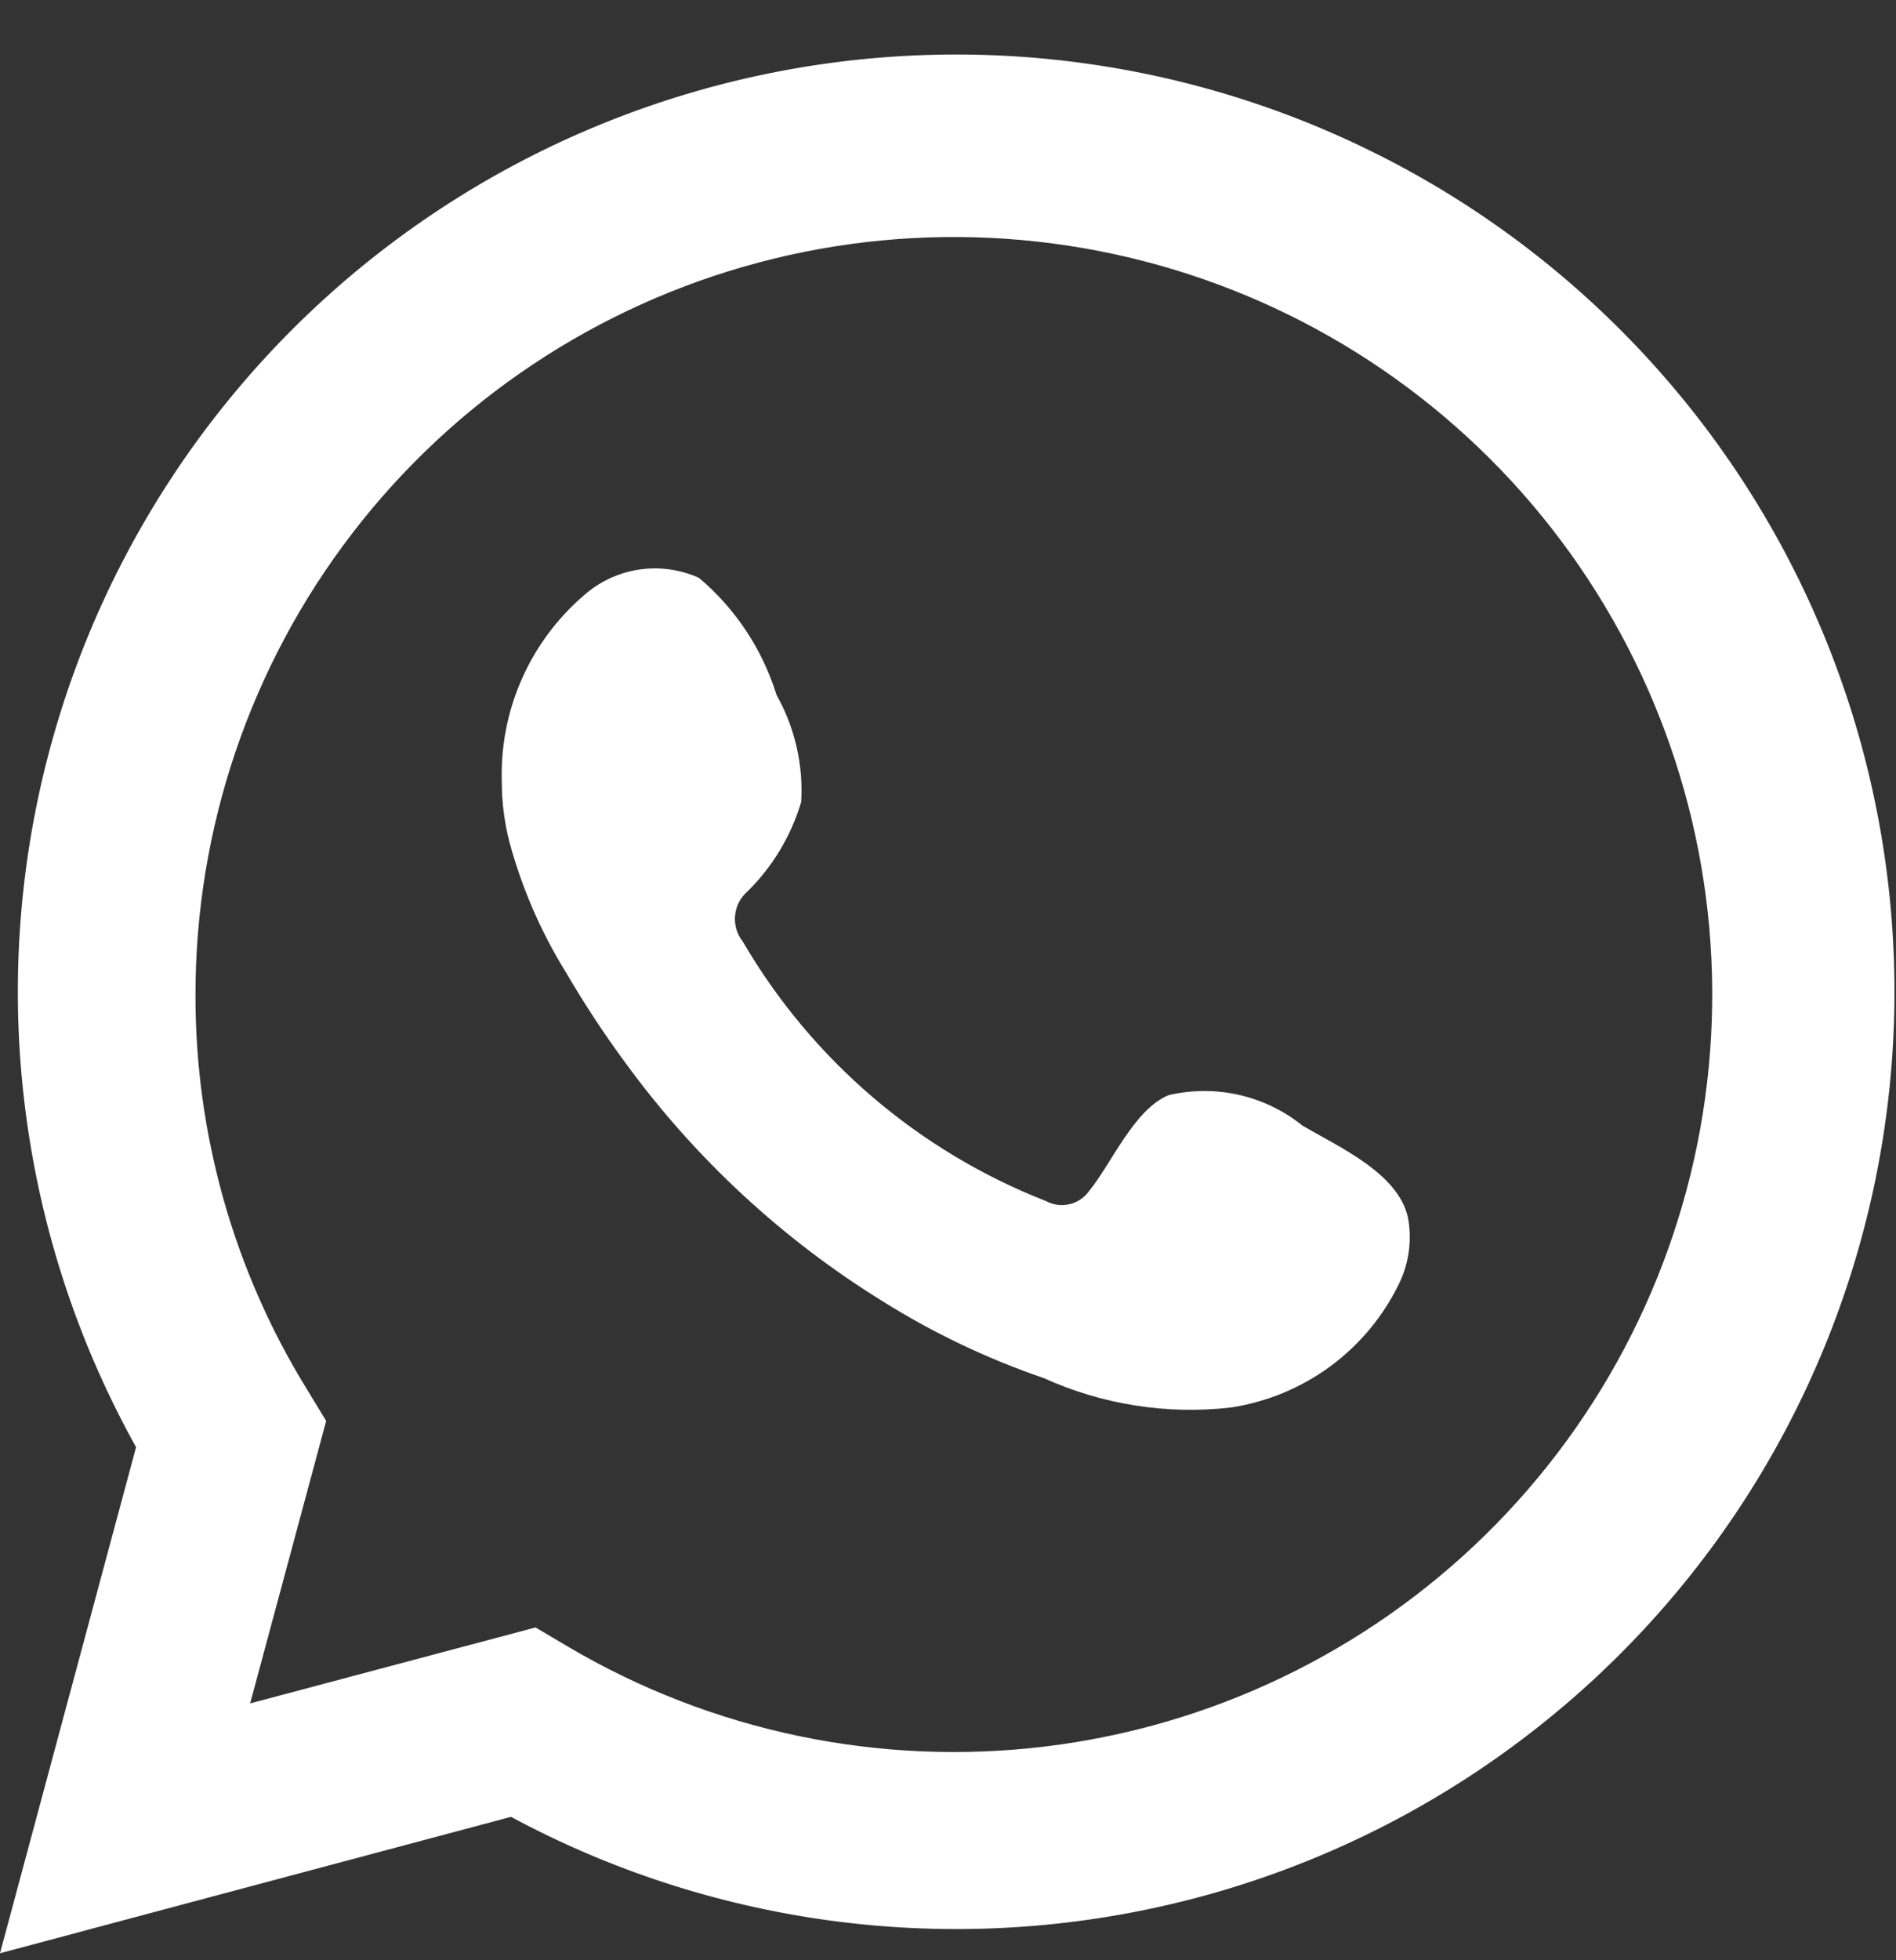 <?xml version="1.0" encoding="UTF-8"?> <svg xmlns="http://www.w3.org/2000/svg" width="30" height="31" viewBox="0 0 30 31" fill="none"><rect x="0" y="0" width="30" height="31" fill="#333333" stroke="none"/> <path d="M0 30.889L2.153 22.886C0.417 19.768 -0.135 16.13 0.599 12.639C1.333 9.148 3.304 6.039 6.149 3.881C8.994 1.724 12.523 0.663 16.089 0.893C19.654 1.124 23.017 2.63 25.559 5.136C28.102 7.642 29.654 10.979 29.931 14.535C30.208 18.091 29.191 21.628 27.067 24.496C24.943 27.364 21.854 29.372 18.367 30.15C14.881 30.928 11.23 30.424 8.085 28.732L0 30.889ZM8.474 25.737L8.974 26.033C11.252 27.381 13.913 27.939 16.542 27.619C19.171 27.3 21.62 26.122 23.508 24.268C25.395 22.414 26.616 19.988 26.979 17.37C27.342 14.751 26.827 12.086 25.514 9.79C24.202 7.494 22.165 5.695 19.722 4.675C17.279 3.656 14.566 3.471 12.007 4.151C9.448 4.831 7.186 6.336 5.574 8.434C3.962 10.531 3.089 13.102 3.093 15.745C3.091 17.938 3.698 20.087 4.847 21.955L5.161 22.471L3.958 26.938L8.474 25.737Z" fill="white"></path> <path fill-rule="evenodd" clip-rule="evenodd" d="M20.609 17.801C20.316 17.565 19.973 17.399 19.605 17.315C19.238 17.232 18.857 17.233 18.49 17.319C17.939 17.547 17.584 18.41 17.228 18.841C17.153 18.945 17.042 19.017 16.918 19.045C16.793 19.073 16.662 19.055 16.55 18.994C14.533 18.205 12.843 16.759 11.753 14.89C11.66 14.774 11.617 14.626 11.631 14.477C11.645 14.329 11.716 14.192 11.83 14.095C12.227 13.703 12.518 13.217 12.677 12.682C12.712 12.093 12.577 11.505 12.287 10.99C12.063 10.268 11.637 9.625 11.059 9.138C10.76 9.004 10.43 8.959 10.106 9.008C9.783 9.058 9.481 9.2 9.237 9.417C8.812 9.782 8.476 10.238 8.251 10.75C8.027 11.263 7.921 11.819 7.94 12.378C7.941 12.692 7.981 13.004 8.059 13.309C8.255 14.039 8.558 14.738 8.957 15.381C9.245 15.874 9.559 16.352 9.898 16.811C10.999 18.32 12.383 19.602 13.974 20.584C14.772 21.083 15.625 21.489 16.516 21.794C17.442 22.213 18.463 22.374 19.473 22.259C20.049 22.172 20.594 21.945 21.061 21.599C21.528 21.252 21.902 20.796 22.151 20.271C22.297 19.954 22.342 19.599 22.278 19.256C22.126 18.554 21.185 18.139 20.609 17.801Z" fill="white"></path> </svg> 